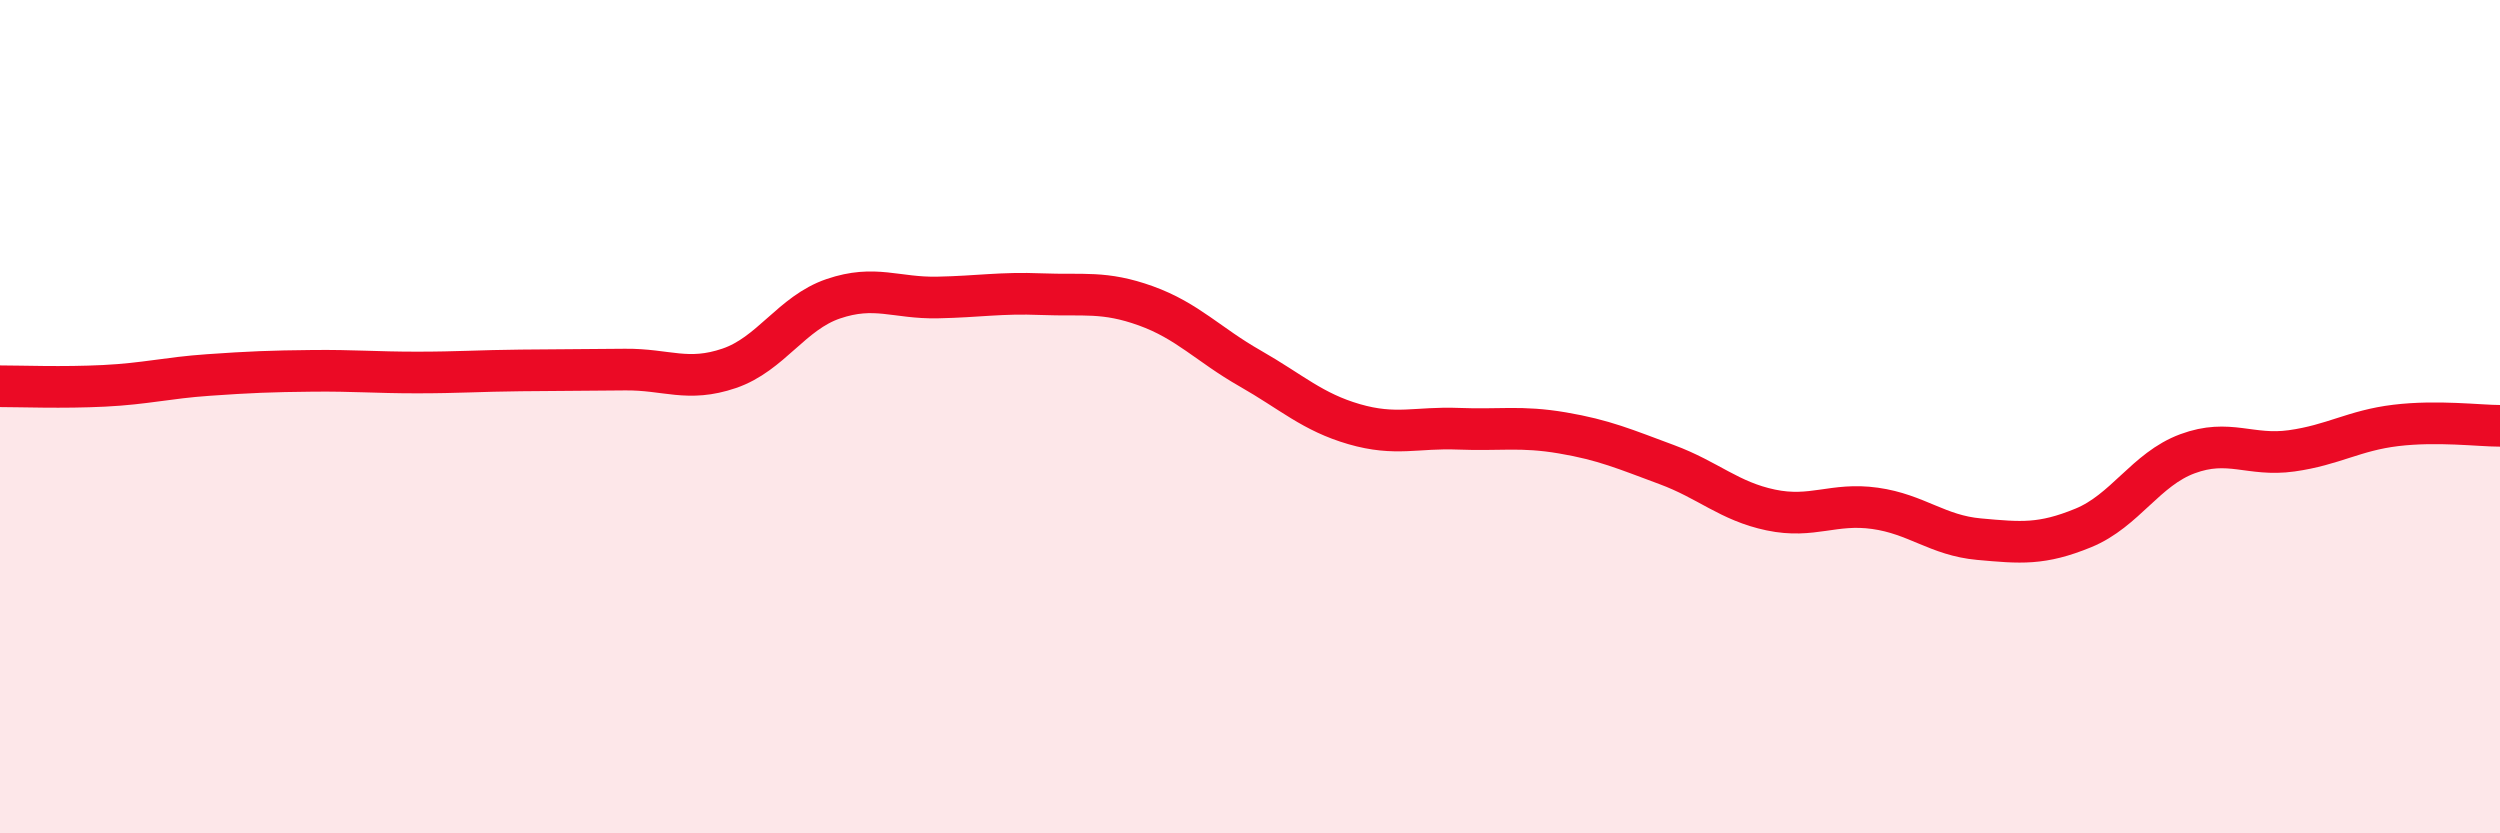 
    <svg width="60" height="20" viewBox="0 0 60 20" xmlns="http://www.w3.org/2000/svg">
      <path
        d="M 0,9.27 C 0.5,9.27 1.5,9.31 2.5,9.26 C 3.5,9.21 4,9.07 5,9 C 6,8.93 6.5,8.91 7.5,8.9 C 8.5,8.89 9,8.94 10,8.94 C 11,8.94 11.5,8.9 12.5,8.89 C 13.5,8.88 14,8.88 15,8.87 C 16,8.86 16.5,9.18 17.5,8.84 C 18.5,8.5 19,7.51 20,7.17 C 21,6.83 21.5,7.16 22.5,7.14 C 23.5,7.12 24,7.02 25,7.06 C 26,7.1 26.5,6.98 27.5,7.34 C 28.5,7.7 29,8.27 30,8.84 C 31,9.41 31.5,9.89 32.5,10.18 C 33.5,10.47 34,10.25 35,10.29 C 36,10.33 36.5,10.22 37.5,10.39 C 38.5,10.56 39,10.78 40,11.15 C 41,11.52 41.5,12.03 42.5,12.24 C 43.5,12.45 44,12.06 45,12.2 C 46,12.34 46.5,12.85 47.5,12.94 C 48.5,13.03 49,13.08 50,12.67 C 51,12.26 51.5,11.26 52.5,10.89 C 53.5,10.52 54,10.96 55,10.82 C 56,10.68 56.5,10.33 57.5,10.21 C 58.5,10.09 59.5,10.22 60,10.22L60 20L0 20Z"
        fill="#EB0A25"
        opacity="0.1"
        stroke-linecap="round"
        stroke-linejoin="round"
      />
      <path
        d="M 0,9.27 C 0.5,9.27 1.5,9.31 2.5,9.26 C 3.5,9.21 4,9.07 5,9 C 6,8.93 6.5,8.91 7.5,8.9 C 8.5,8.89 9,8.94 10,8.94 C 11,8.94 11.5,8.9 12.5,8.89 C 13.5,8.88 14,8.88 15,8.87 C 16,8.86 16.5,9.18 17.5,8.84 C 18.5,8.5 19,7.51 20,7.17 C 21,6.83 21.5,7.16 22.5,7.14 C 23.5,7.12 24,7.02 25,7.06 C 26,7.1 26.5,6.98 27.5,7.34 C 28.5,7.7 29,8.27 30,8.84 C 31,9.41 31.5,9.89 32.5,10.18 C 33.5,10.47 34,10.25 35,10.29 C 36,10.33 36.5,10.22 37.5,10.39 C 38.5,10.56 39,10.78 40,11.15 C 41,11.52 41.5,12.03 42.5,12.24 C 43.5,12.45 44,12.06 45,12.2 C 46,12.34 46.5,12.85 47.5,12.94 C 48.5,13.03 49,13.08 50,12.67 C 51,12.26 51.5,11.26 52.5,10.89 C 53.5,10.52 54,10.96 55,10.82 C 56,10.68 56.5,10.33 57.5,10.21 C 58.5,10.09 59.5,10.22 60,10.22"
        stroke="#EB0A25"
        stroke-width="1"
        fill="none"
        stroke-linecap="round"
        stroke-linejoin="round"
      />
    </svg>
  